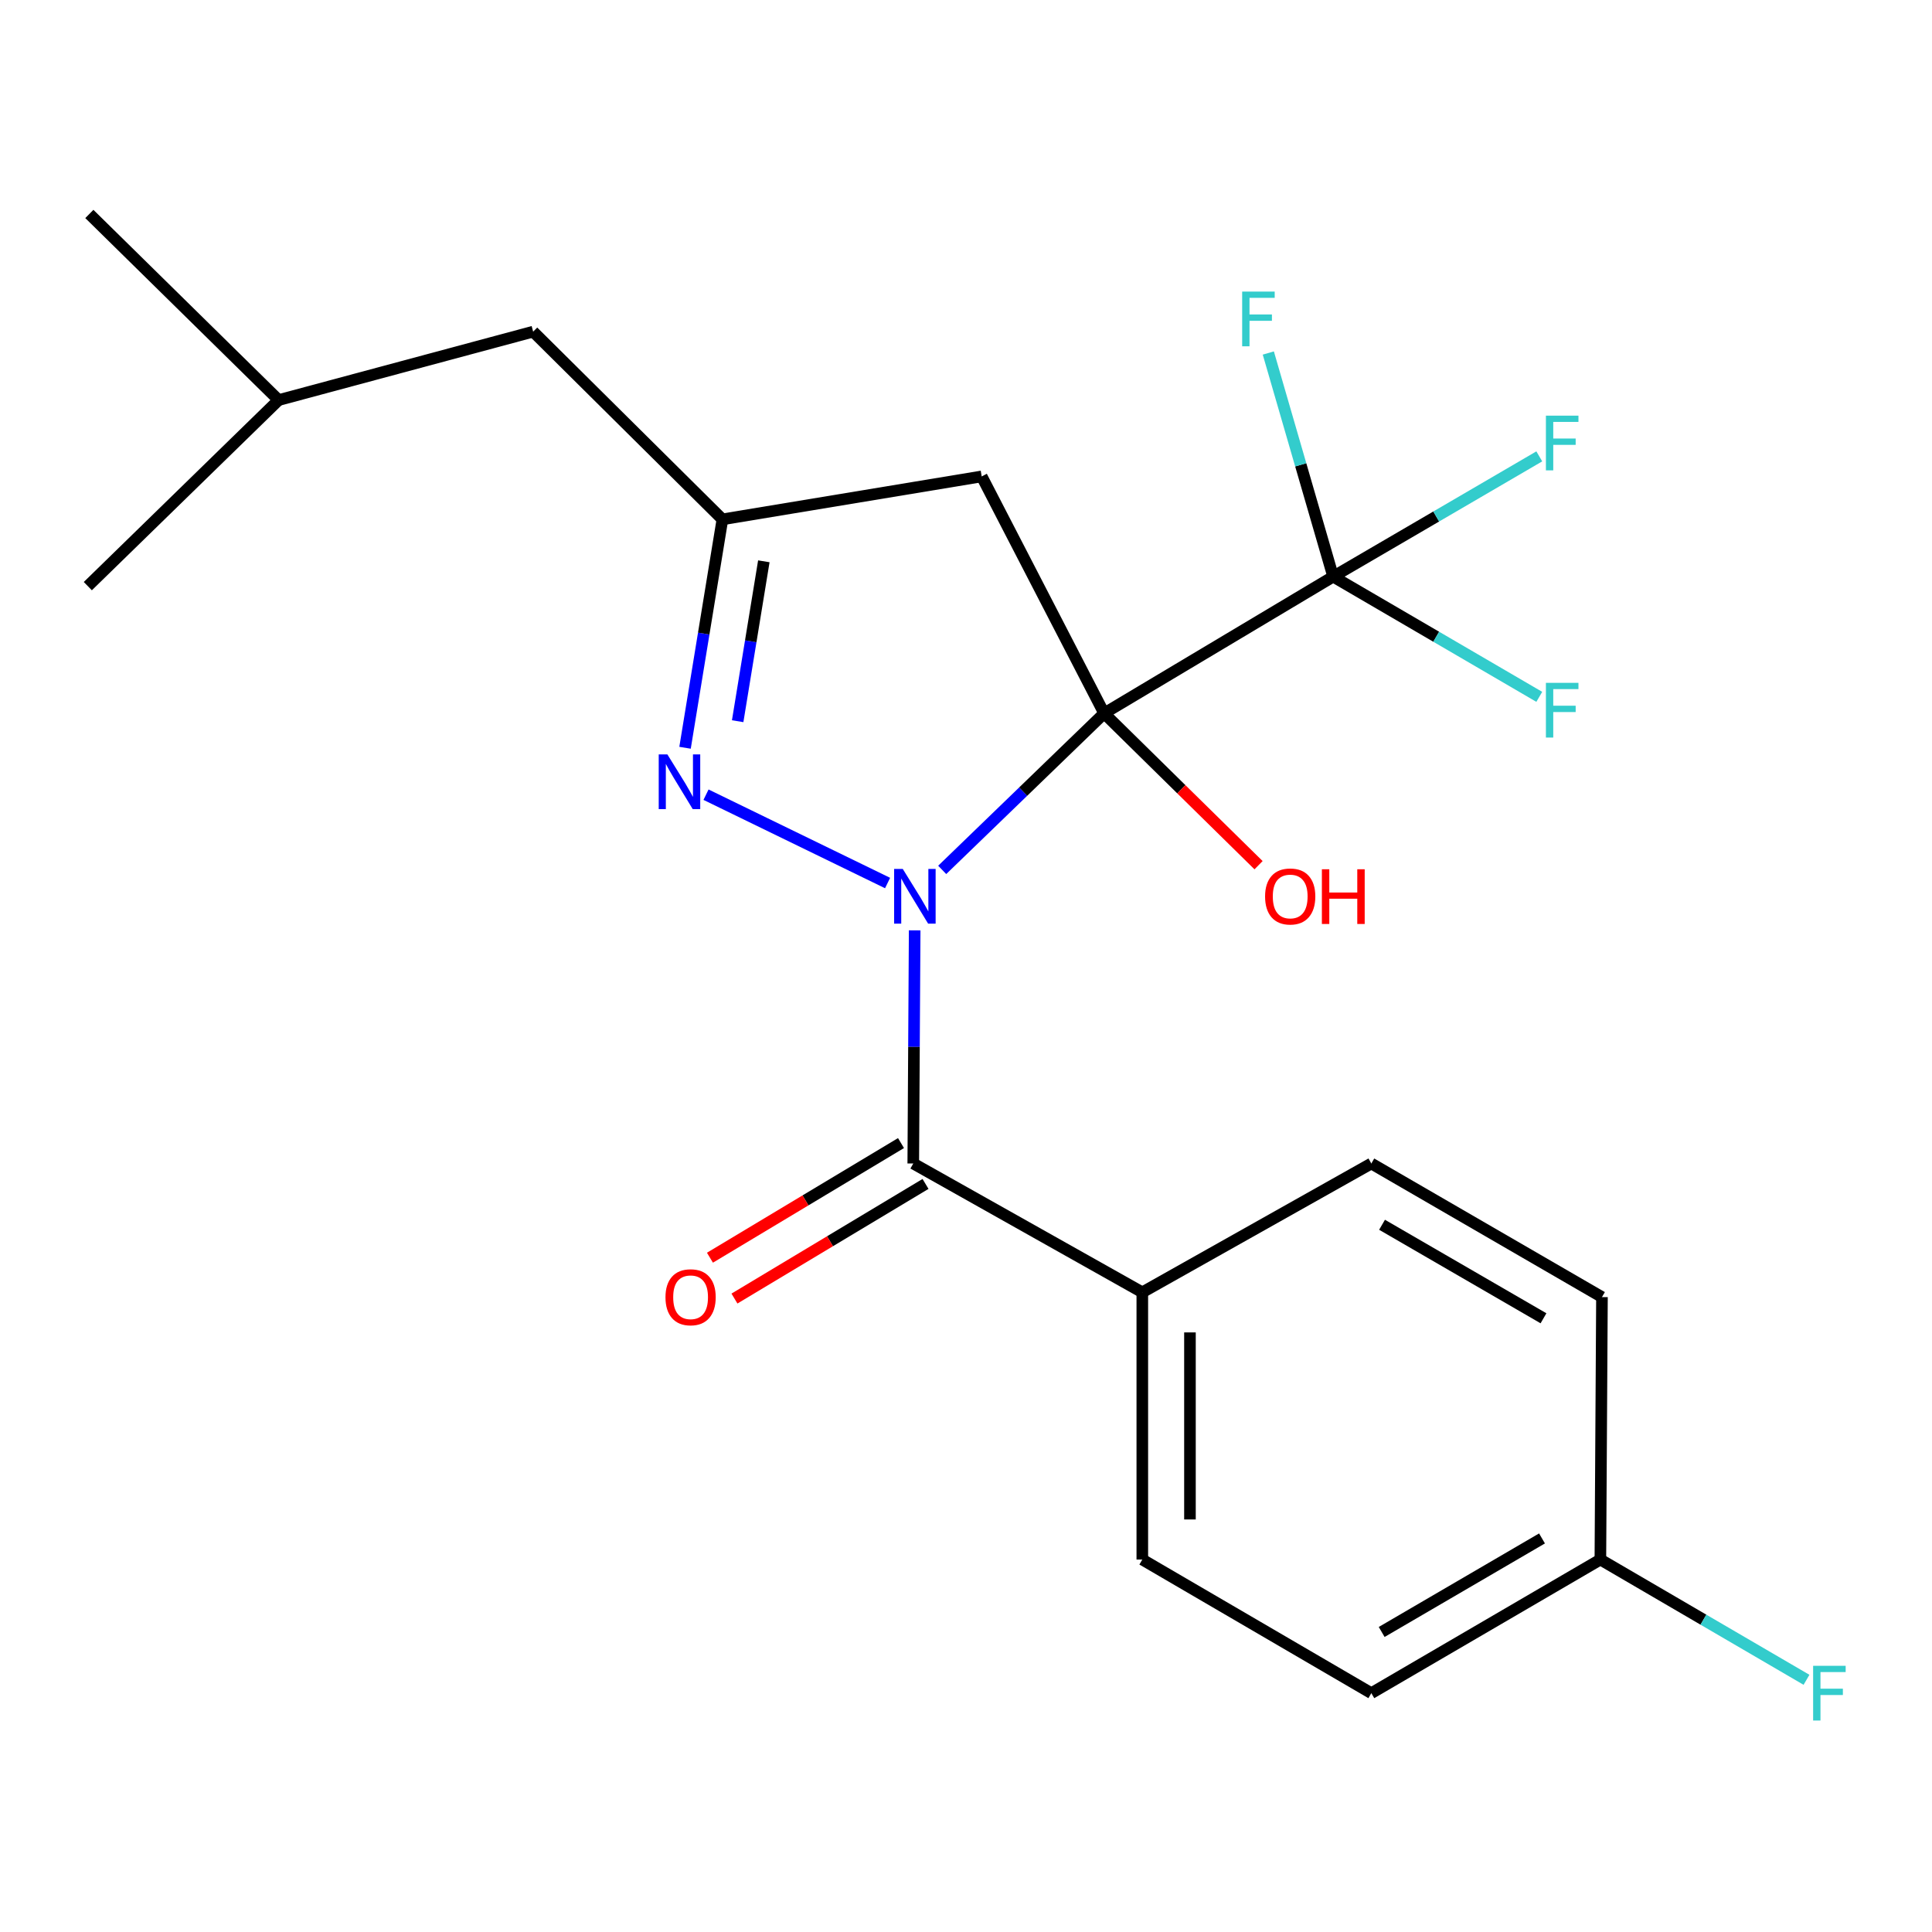 <?xml version='1.0' encoding='iso-8859-1'?>
<svg version='1.1' baseProfile='full'
              xmlns='http://www.w3.org/2000/svg'
                      xmlns:rdkit='http://www.rdkit.org/xml'
                      xmlns:xlink='http://www.w3.org/1999/xlink'
                  xml:space='preserve'
width='1000px' height='1000px' viewBox='0 0 1000 1000'>
<!-- END OF HEADER -->
<rect style='opacity:1.0;fill:#FFFFFF;stroke:none' width='1000' height='1000' x='0' y='0'> </rect>
<path class='bond-0' d='M 487.685,450.254 L 529.593,409.741' style='fill:none;fill-rule:evenodd;stroke:#0000FF;stroke-width:6px;stroke-linecap:butt;stroke-linejoin:miter;stroke-opacity:1' />
<path class='bond-0' d='M 529.593,409.741 L 571.501,369.228' style='fill:none;fill-rule:evenodd;stroke:#000000;stroke-width:6px;stroke-linecap:butt;stroke-linejoin:miter;stroke-opacity:1' />
<path class='bond-1' d='M 459.412,457.055 L 365.432,411.328' style='fill:none;fill-rule:evenodd;stroke:#0000FF;stroke-width:6px;stroke-linecap:butt;stroke-linejoin:miter;stroke-opacity:1' />
<path class='bond-2' d='M 473.433,481.547 L 473.068,541.886' style='fill:none;fill-rule:evenodd;stroke:#0000FF;stroke-width:6px;stroke-linecap:butt;stroke-linejoin:miter;stroke-opacity:1' />
<path class='bond-2' d='M 473.068,541.886 L 472.703,602.226' style='fill:none;fill-rule:evenodd;stroke:#000000;stroke-width:6px;stroke-linecap:butt;stroke-linejoin:miter;stroke-opacity:1' />
<path class='bond-3' d='M 571.501,369.228 L 690.041,298.463' style='fill:none;fill-rule:evenodd;stroke:#000000;stroke-width:6px;stroke-linecap:butt;stroke-linejoin:miter;stroke-opacity:1' />
<path class='bond-4' d='M 571.501,369.228 L 508.12,246.592' style='fill:none;fill-rule:evenodd;stroke:#000000;stroke-width:6px;stroke-linecap:butt;stroke-linejoin:miter;stroke-opacity:1' />
<path class='bond-8' d='M 571.501,369.228 L 611.464,408.527' style='fill:none;fill-rule:evenodd;stroke:#000000;stroke-width:6px;stroke-linecap:butt;stroke-linejoin:miter;stroke-opacity:1' />
<path class='bond-8' d='M 611.464,408.527 L 651.428,447.825' style='fill:none;fill-rule:evenodd;stroke:#FF0000;stroke-width:6px;stroke-linecap:butt;stroke-linejoin:miter;stroke-opacity:1' />
<path class='bond-5' d='M 354.577,387.044 L 364.248,327.929' style='fill:none;fill-rule:evenodd;stroke:#0000FF;stroke-width:6px;stroke-linecap:butt;stroke-linejoin:miter;stroke-opacity:1' />
<path class='bond-5' d='M 364.248,327.929 L 373.92,268.815' style='fill:none;fill-rule:evenodd;stroke:#000000;stroke-width:6px;stroke-linecap:butt;stroke-linejoin:miter;stroke-opacity:1' />
<path class='bond-5' d='M 381.816,373.292 L 388.586,331.911' style='fill:none;fill-rule:evenodd;stroke:#0000FF;stroke-width:6px;stroke-linecap:butt;stroke-linejoin:miter;stroke-opacity:1' />
<path class='bond-5' d='M 388.586,331.911 L 395.356,290.531' style='fill:none;fill-rule:evenodd;stroke:#000000;stroke-width:6px;stroke-linecap:butt;stroke-linejoin:miter;stroke-opacity:1' />
<path class='bond-6' d='M 472.703,602.226 L 591.257,668.908' style='fill:none;fill-rule:evenodd;stroke:#000000;stroke-width:6px;stroke-linecap:butt;stroke-linejoin:miter;stroke-opacity:1' />
<path class='bond-7' d='M 466.359,591.652 L 416.913,621.319' style='fill:none;fill-rule:evenodd;stroke:#000000;stroke-width:6px;stroke-linecap:butt;stroke-linejoin:miter;stroke-opacity:1' />
<path class='bond-7' d='M 416.913,621.319 L 367.468,650.985' style='fill:none;fill-rule:evenodd;stroke:#FF0000;stroke-width:6px;stroke-linecap:butt;stroke-linejoin:miter;stroke-opacity:1' />
<path class='bond-7' d='M 479.047,612.8 L 429.601,642.466' style='fill:none;fill-rule:evenodd;stroke:#000000;stroke-width:6px;stroke-linecap:butt;stroke-linejoin:miter;stroke-opacity:1' />
<path class='bond-7' d='M 429.601,642.466 L 380.155,672.132' style='fill:none;fill-rule:evenodd;stroke:#FF0000;stroke-width:6px;stroke-linecap:butt;stroke-linejoin:miter;stroke-opacity:1' />
<path class='bond-9' d='M 690.041,298.463 L 673.258,240.59' style='fill:none;fill-rule:evenodd;stroke:#000000;stroke-width:6px;stroke-linecap:butt;stroke-linejoin:miter;stroke-opacity:1' />
<path class='bond-9' d='M 673.258,240.59 L 656.476,182.717' style='fill:none;fill-rule:evenodd;stroke:#33CCCC;stroke-width:6px;stroke-linecap:butt;stroke-linejoin:miter;stroke-opacity:1' />
<path class='bond-10' d='M 690.041,298.463 L 743.385,267.339' style='fill:none;fill-rule:evenodd;stroke:#000000;stroke-width:6px;stroke-linecap:butt;stroke-linejoin:miter;stroke-opacity:1' />
<path class='bond-10' d='M 743.385,267.339 L 796.73,236.216' style='fill:none;fill-rule:evenodd;stroke:#33CCCC;stroke-width:6px;stroke-linecap:butt;stroke-linejoin:miter;stroke-opacity:1' />
<path class='bond-11' d='M 690.041,298.463 L 743.385,329.575' style='fill:none;fill-rule:evenodd;stroke:#000000;stroke-width:6px;stroke-linecap:butt;stroke-linejoin:miter;stroke-opacity:1' />
<path class='bond-11' d='M 743.385,329.575 L 796.73,360.686' style='fill:none;fill-rule:evenodd;stroke:#33CCCC;stroke-width:6px;stroke-linecap:butt;stroke-linejoin:miter;stroke-opacity:1' />
<path class='bond-22' d='M 508.12,246.592 L 373.92,268.815' style='fill:none;fill-rule:evenodd;stroke:#000000;stroke-width:6px;stroke-linecap:butt;stroke-linejoin:miter;stroke-opacity:1' />
<path class='bond-14' d='M 373.92,268.815 L 275.958,171.661' style='fill:none;fill-rule:evenodd;stroke:#000000;stroke-width:6px;stroke-linecap:butt;stroke-linejoin:miter;stroke-opacity:1' />
<path class='bond-12' d='M 591.257,668.908 L 591.257,807.219' style='fill:none;fill-rule:evenodd;stroke:#000000;stroke-width:6px;stroke-linecap:butt;stroke-linejoin:miter;stroke-opacity:1' />
<path class='bond-12' d='M 615.919,689.655 L 615.919,786.472' style='fill:none;fill-rule:evenodd;stroke:#000000;stroke-width:6px;stroke-linecap:butt;stroke-linejoin:miter;stroke-opacity:1' />
<path class='bond-13' d='M 591.257,668.908 L 709.797,602.226' style='fill:none;fill-rule:evenodd;stroke:#000000;stroke-width:6px;stroke-linecap:butt;stroke-linejoin:miter;stroke-opacity:1' />
<path class='bond-17' d='M 591.257,807.219 L 709.797,876.381' style='fill:none;fill-rule:evenodd;stroke:#000000;stroke-width:6px;stroke-linecap:butt;stroke-linejoin:miter;stroke-opacity:1' />
<path class='bond-16' d='M 709.797,602.226 L 829.173,671.374' style='fill:none;fill-rule:evenodd;stroke:#000000;stroke-width:6px;stroke-linecap:butt;stroke-linejoin:miter;stroke-opacity:1' />
<path class='bond-16' d='M 715.343,633.938 L 798.906,682.342' style='fill:none;fill-rule:evenodd;stroke:#000000;stroke-width:6px;stroke-linecap:butt;stroke-linejoin:miter;stroke-opacity:1' />
<path class='bond-19' d='M 275.958,171.661 L 144.211,207.078' style='fill:none;fill-rule:evenodd;stroke:#000000;stroke-width:6px;stroke-linecap:butt;stroke-linejoin:miter;stroke-opacity:1' />
<path class='bond-15' d='M 828.351,807.219 L 829.173,671.374' style='fill:none;fill-rule:evenodd;stroke:#000000;stroke-width:6px;stroke-linecap:butt;stroke-linejoin:miter;stroke-opacity:1' />
<path class='bond-18' d='M 828.351,807.219 L 881.696,838.343' style='fill:none;fill-rule:evenodd;stroke:#000000;stroke-width:6px;stroke-linecap:butt;stroke-linejoin:miter;stroke-opacity:1' />
<path class='bond-18' d='M 881.696,838.343 L 935.04,869.466' style='fill:none;fill-rule:evenodd;stroke:#33CCCC;stroke-width:6px;stroke-linecap:butt;stroke-linejoin:miter;stroke-opacity:1' />
<path class='bond-23' d='M 828.351,807.219 L 709.797,876.381' style='fill:none;fill-rule:evenodd;stroke:#000000;stroke-width:6px;stroke-linecap:butt;stroke-linejoin:miter;stroke-opacity:1' />
<path class='bond-23' d='M 798.141,796.291 L 715.153,844.705' style='fill:none;fill-rule:evenodd;stroke:#000000;stroke-width:6px;stroke-linecap:butt;stroke-linejoin:miter;stroke-opacity:1' />
<path class='bond-20' d='M 144.211,207.078 L 45.455,303.382' style='fill:none;fill-rule:evenodd;stroke:#000000;stroke-width:6px;stroke-linecap:butt;stroke-linejoin:miter;stroke-opacity:1' />
<path class='bond-21' d='M 144.211,207.078 L 46.249,110.747' style='fill:none;fill-rule:evenodd;stroke:#000000;stroke-width:6px;stroke-linecap:butt;stroke-linejoin:miter;stroke-opacity:1' />
<path  class='atom-0' d='M 467.279 449.769
L 476.559 464.769
Q 477.479 466.249, 478.959 468.929
Q 480.439 471.609, 480.519 471.769
L 480.519 449.769
L 484.279 449.769
L 484.279 478.089
L 480.399 478.089
L 470.439 461.689
Q 469.279 459.769, 468.039 457.569
Q 466.839 455.369, 466.479 454.689
L 466.479 478.089
L 462.799 478.089
L 462.799 449.769
L 467.279 449.769
' fill='#0000FF'/>
<path  class='atom-2' d='M 345.437 390.485
L 354.717 405.485
Q 355.637 406.965, 357.117 409.645
Q 358.597 412.325, 358.677 412.485
L 358.677 390.485
L 362.437 390.485
L 362.437 418.805
L 358.557 418.805
L 348.597 402.405
Q 347.437 400.485, 346.197 398.285
Q 344.997 396.085, 344.637 395.405
L 344.637 418.805
L 340.957 418.805
L 340.957 390.485
L 345.437 390.485
' fill='#0000FF'/>
<path  class='atom-8' d='M 344.451 671.454
Q 344.451 664.654, 347.811 660.854
Q 351.171 657.054, 357.451 657.054
Q 363.731 657.054, 367.091 660.854
Q 370.451 664.654, 370.451 671.454
Q 370.451 678.334, 367.051 682.254
Q 363.651 686.134, 357.451 686.134
Q 351.211 686.134, 347.811 682.254
Q 344.451 678.374, 344.451 671.454
M 357.451 682.934
Q 361.771 682.934, 364.091 680.054
Q 366.451 677.134, 366.451 671.454
Q 366.451 665.894, 364.091 663.094
Q 361.771 660.254, 357.451 660.254
Q 353.131 660.254, 350.771 663.054
Q 348.451 665.854, 348.451 671.454
Q 348.451 677.174, 350.771 680.054
Q 353.131 682.934, 357.451 682.934
' fill='#FF0000'/>
<path  class='atom-9' d='M 654.804 464.009
Q 654.804 457.209, 658.164 453.409
Q 661.524 449.609, 667.804 449.609
Q 674.084 449.609, 677.444 453.409
Q 680.804 457.209, 680.804 464.009
Q 680.804 470.889, 677.404 474.809
Q 674.004 478.689, 667.804 478.689
Q 661.564 478.689, 658.164 474.809
Q 654.804 470.929, 654.804 464.009
M 667.804 475.489
Q 672.124 475.489, 674.444 472.609
Q 676.804 469.689, 676.804 464.009
Q 676.804 458.449, 674.444 455.649
Q 672.124 452.809, 667.804 452.809
Q 663.484 452.809, 661.124 455.609
Q 658.804 458.409, 658.804 464.009
Q 658.804 469.729, 661.124 472.609
Q 663.484 475.489, 667.804 475.489
' fill='#FF0000'/>
<path  class='atom-9' d='M 684.204 449.929
L 688.044 449.929
L 688.044 461.969
L 702.524 461.969
L 702.524 449.929
L 706.364 449.929
L 706.364 478.249
L 702.524 478.249
L 702.524 465.169
L 688.044 465.169
L 688.044 478.249
L 684.204 478.249
L 684.204 449.929
' fill='#FF0000'/>
<path  class='atom-10' d='M 642.943 150.925
L 659.783 150.925
L 659.783 154.165
L 646.743 154.165
L 646.743 162.765
L 658.343 162.765
L 658.343 166.045
L 646.743 166.045
L 646.743 179.245
L 642.943 179.245
L 642.943 150.925
' fill='#33CCCC'/>
<path  class='atom-11' d='M 800.161 215.141
L 817.001 215.141
L 817.001 218.381
L 803.961 218.381
L 803.961 226.981
L 815.561 226.981
L 815.561 230.261
L 803.961 230.261
L 803.961 243.461
L 800.161 243.461
L 800.161 215.141
' fill='#33CCCC'/>
<path  class='atom-12' d='M 800.161 353.438
L 817.001 353.438
L 817.001 356.678
L 803.961 356.678
L 803.961 365.278
L 815.561 365.278
L 815.561 368.558
L 803.961 368.558
L 803.961 381.758
L 800.161 381.758
L 800.161 353.438
' fill='#33CCCC'/>
<path  class='atom-19' d='M 938.471 862.221
L 955.311 862.221
L 955.311 865.461
L 942.271 865.461
L 942.271 874.061
L 953.871 874.061
L 953.871 877.341
L 942.271 877.341
L 942.271 890.541
L 938.471 890.541
L 938.471 862.221
' fill='#33CCCC'/>
</svg>
